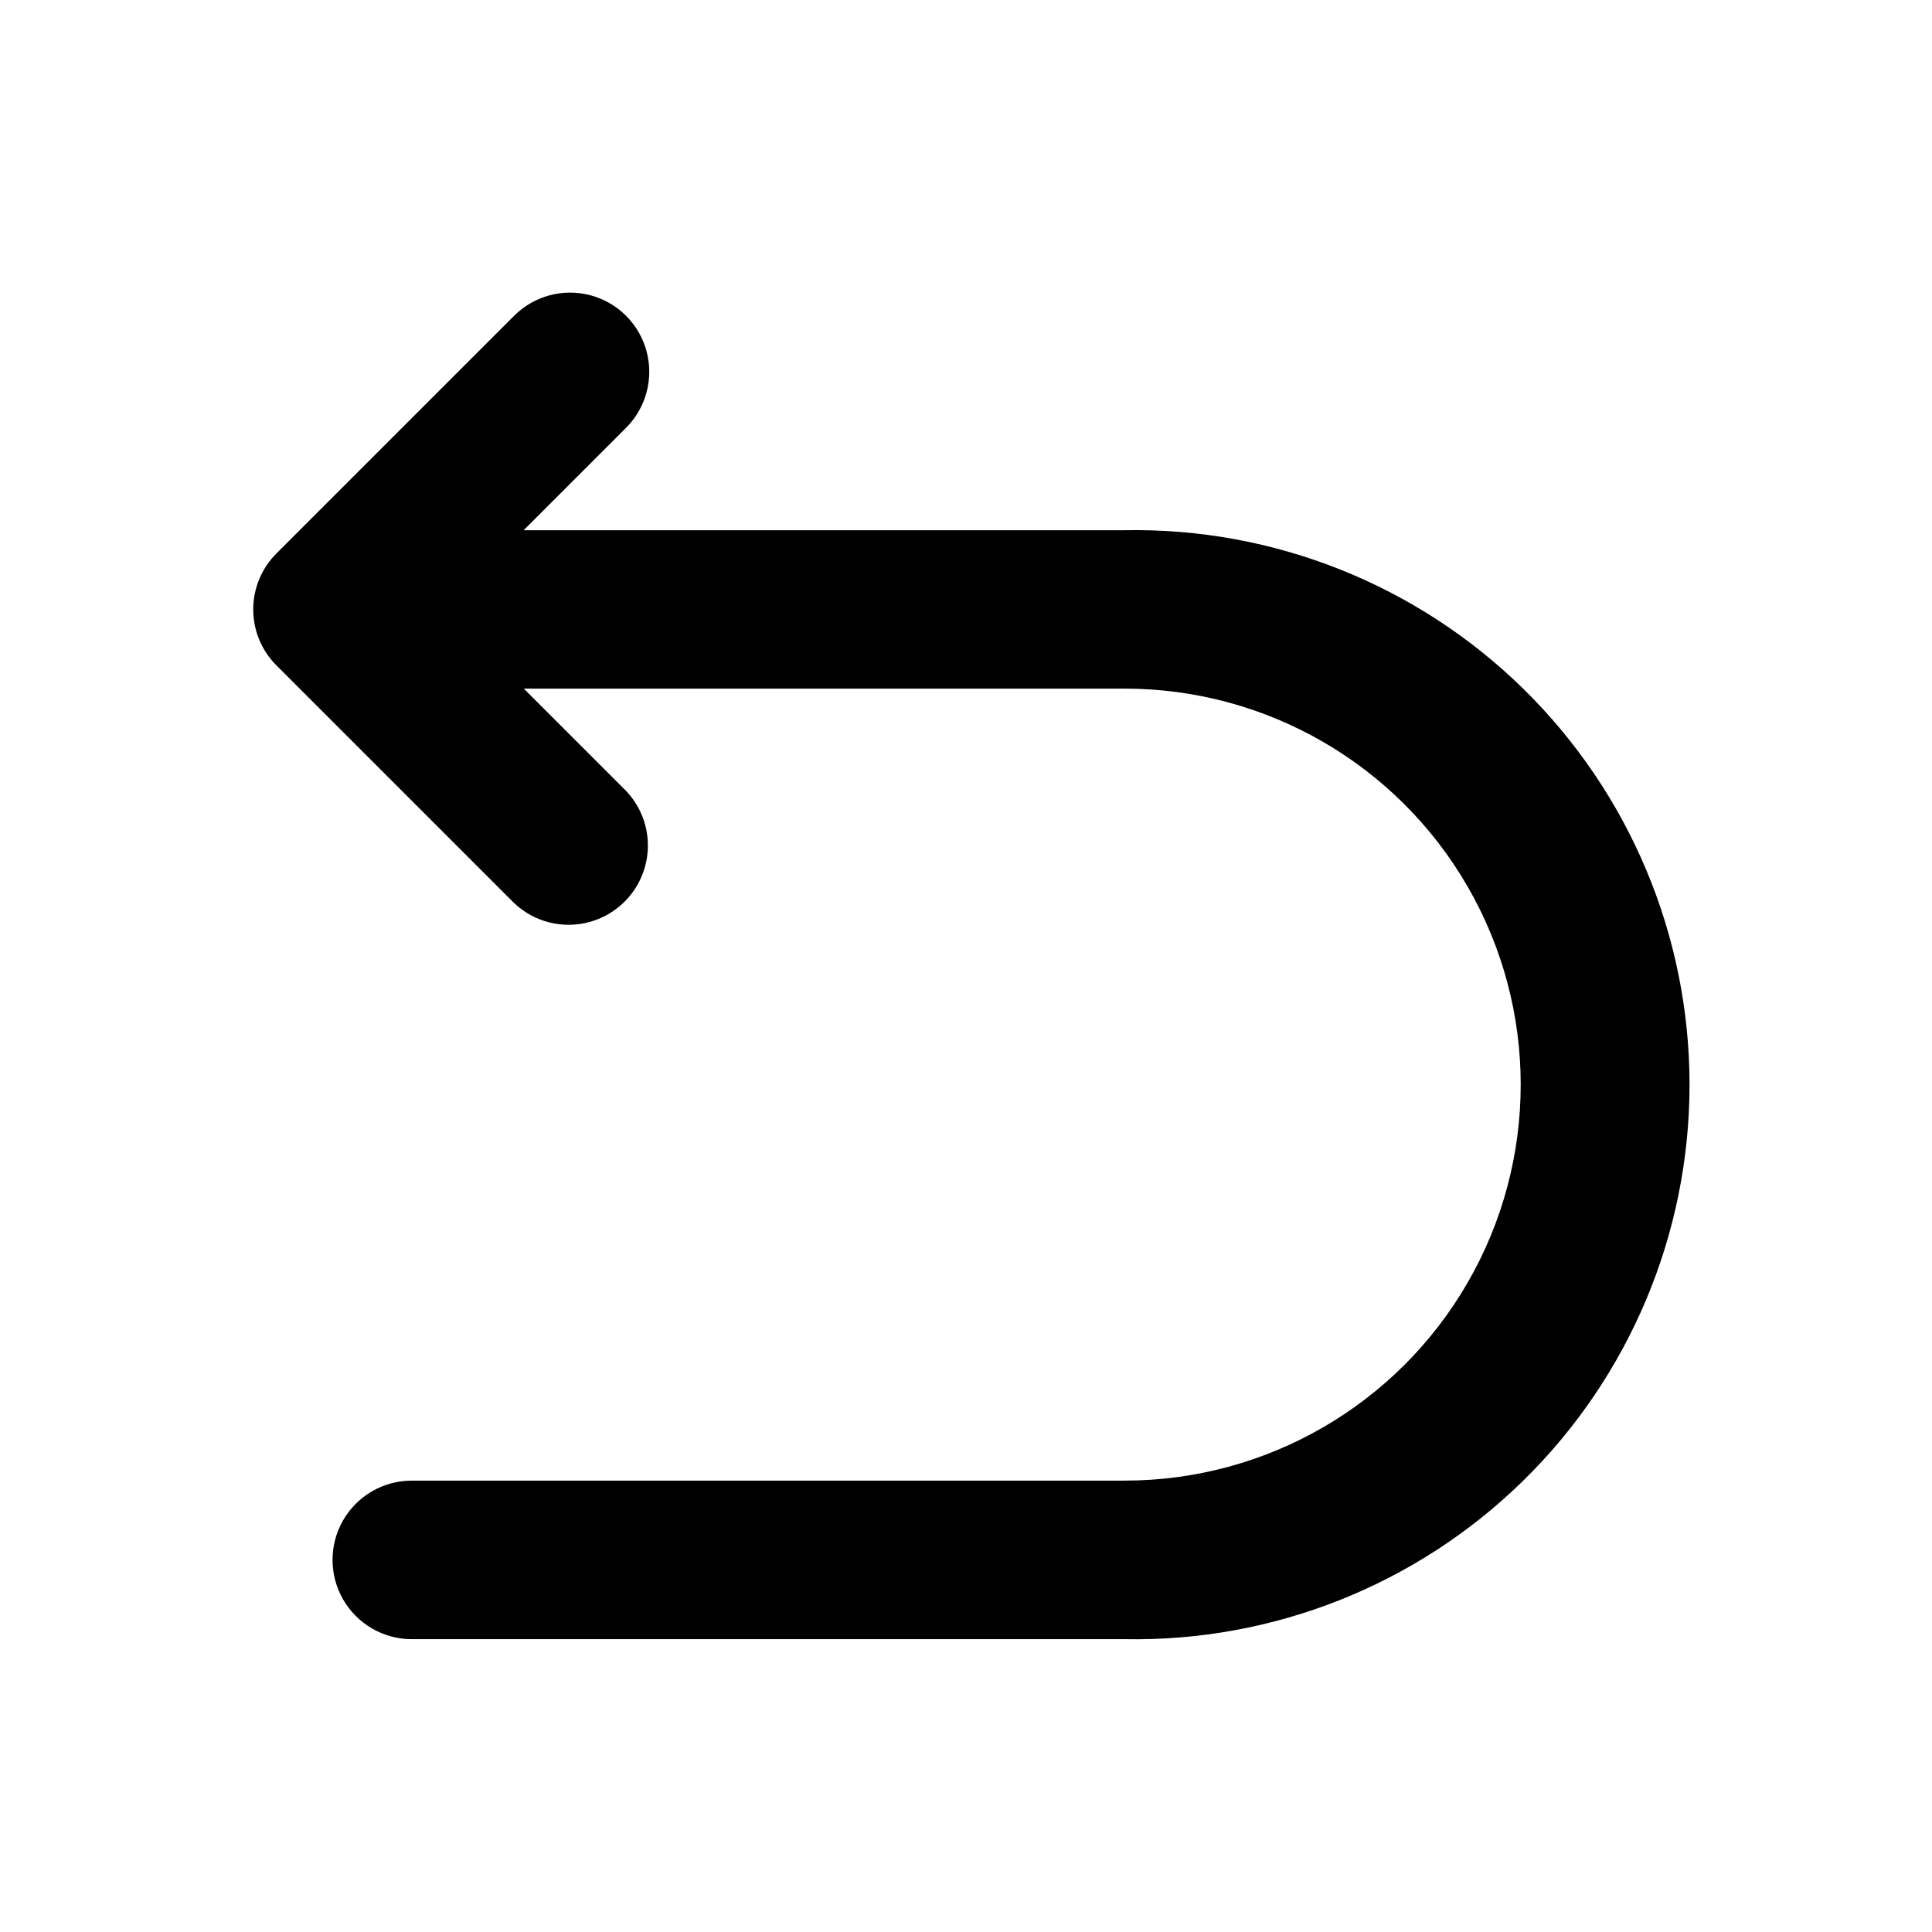 <?xml version="1.0" encoding="UTF-8"?>
<!-- Uploaded to: SVG Repo, www.svgrepo.com, Generator: SVG Repo Mixer Tools -->
<svg fill="#000000" width="800px" height="800px" version="1.1" viewBox="144 144 512 512" xmlns="http://www.w3.org/2000/svg">
 <path d="m441.96 284.52h-159.2l27.156-27.156v0.004c5.301-5.301 7.371-13.027 5.43-20.27-1.941-7.242-7.594-12.895-14.836-14.836-7.242-1.941-14.969 0.129-20.27 5.43l-62.977 62.977c-3.941 3.934-6.156 9.27-6.156 14.836 0 5.566 2.215 10.906 6.156 14.84l62.977 62.977c5.348 5.066 12.961 6.961 20.059 4.996 7.102-1.969 12.652-7.508 14.629-14.605 1.98-7.098 0.098-14.711-4.961-20.066l-27.156-27.156h159.25c37.492 0 72.137 20.004 90.883 52.473 18.746 32.469 18.746 72.473 0 104.94-18.746 32.473-53.391 52.473-90.883 52.473h-188.93c-7.504 0-14.441 4.004-18.191 10.504-3.754 6.5-3.754 14.512 0 21.012 3.75 6.5 10.688 10.504 18.191 10.504h188.93c39.441 0.73 77.52-14.426 105.67-42.062 28.152-27.633 44.012-65.426 44.012-104.88 0-39.449-15.859-77.238-44.012-104.88-28.152-27.633-66.23-42.789-105.67-42.062z"/>
</svg>